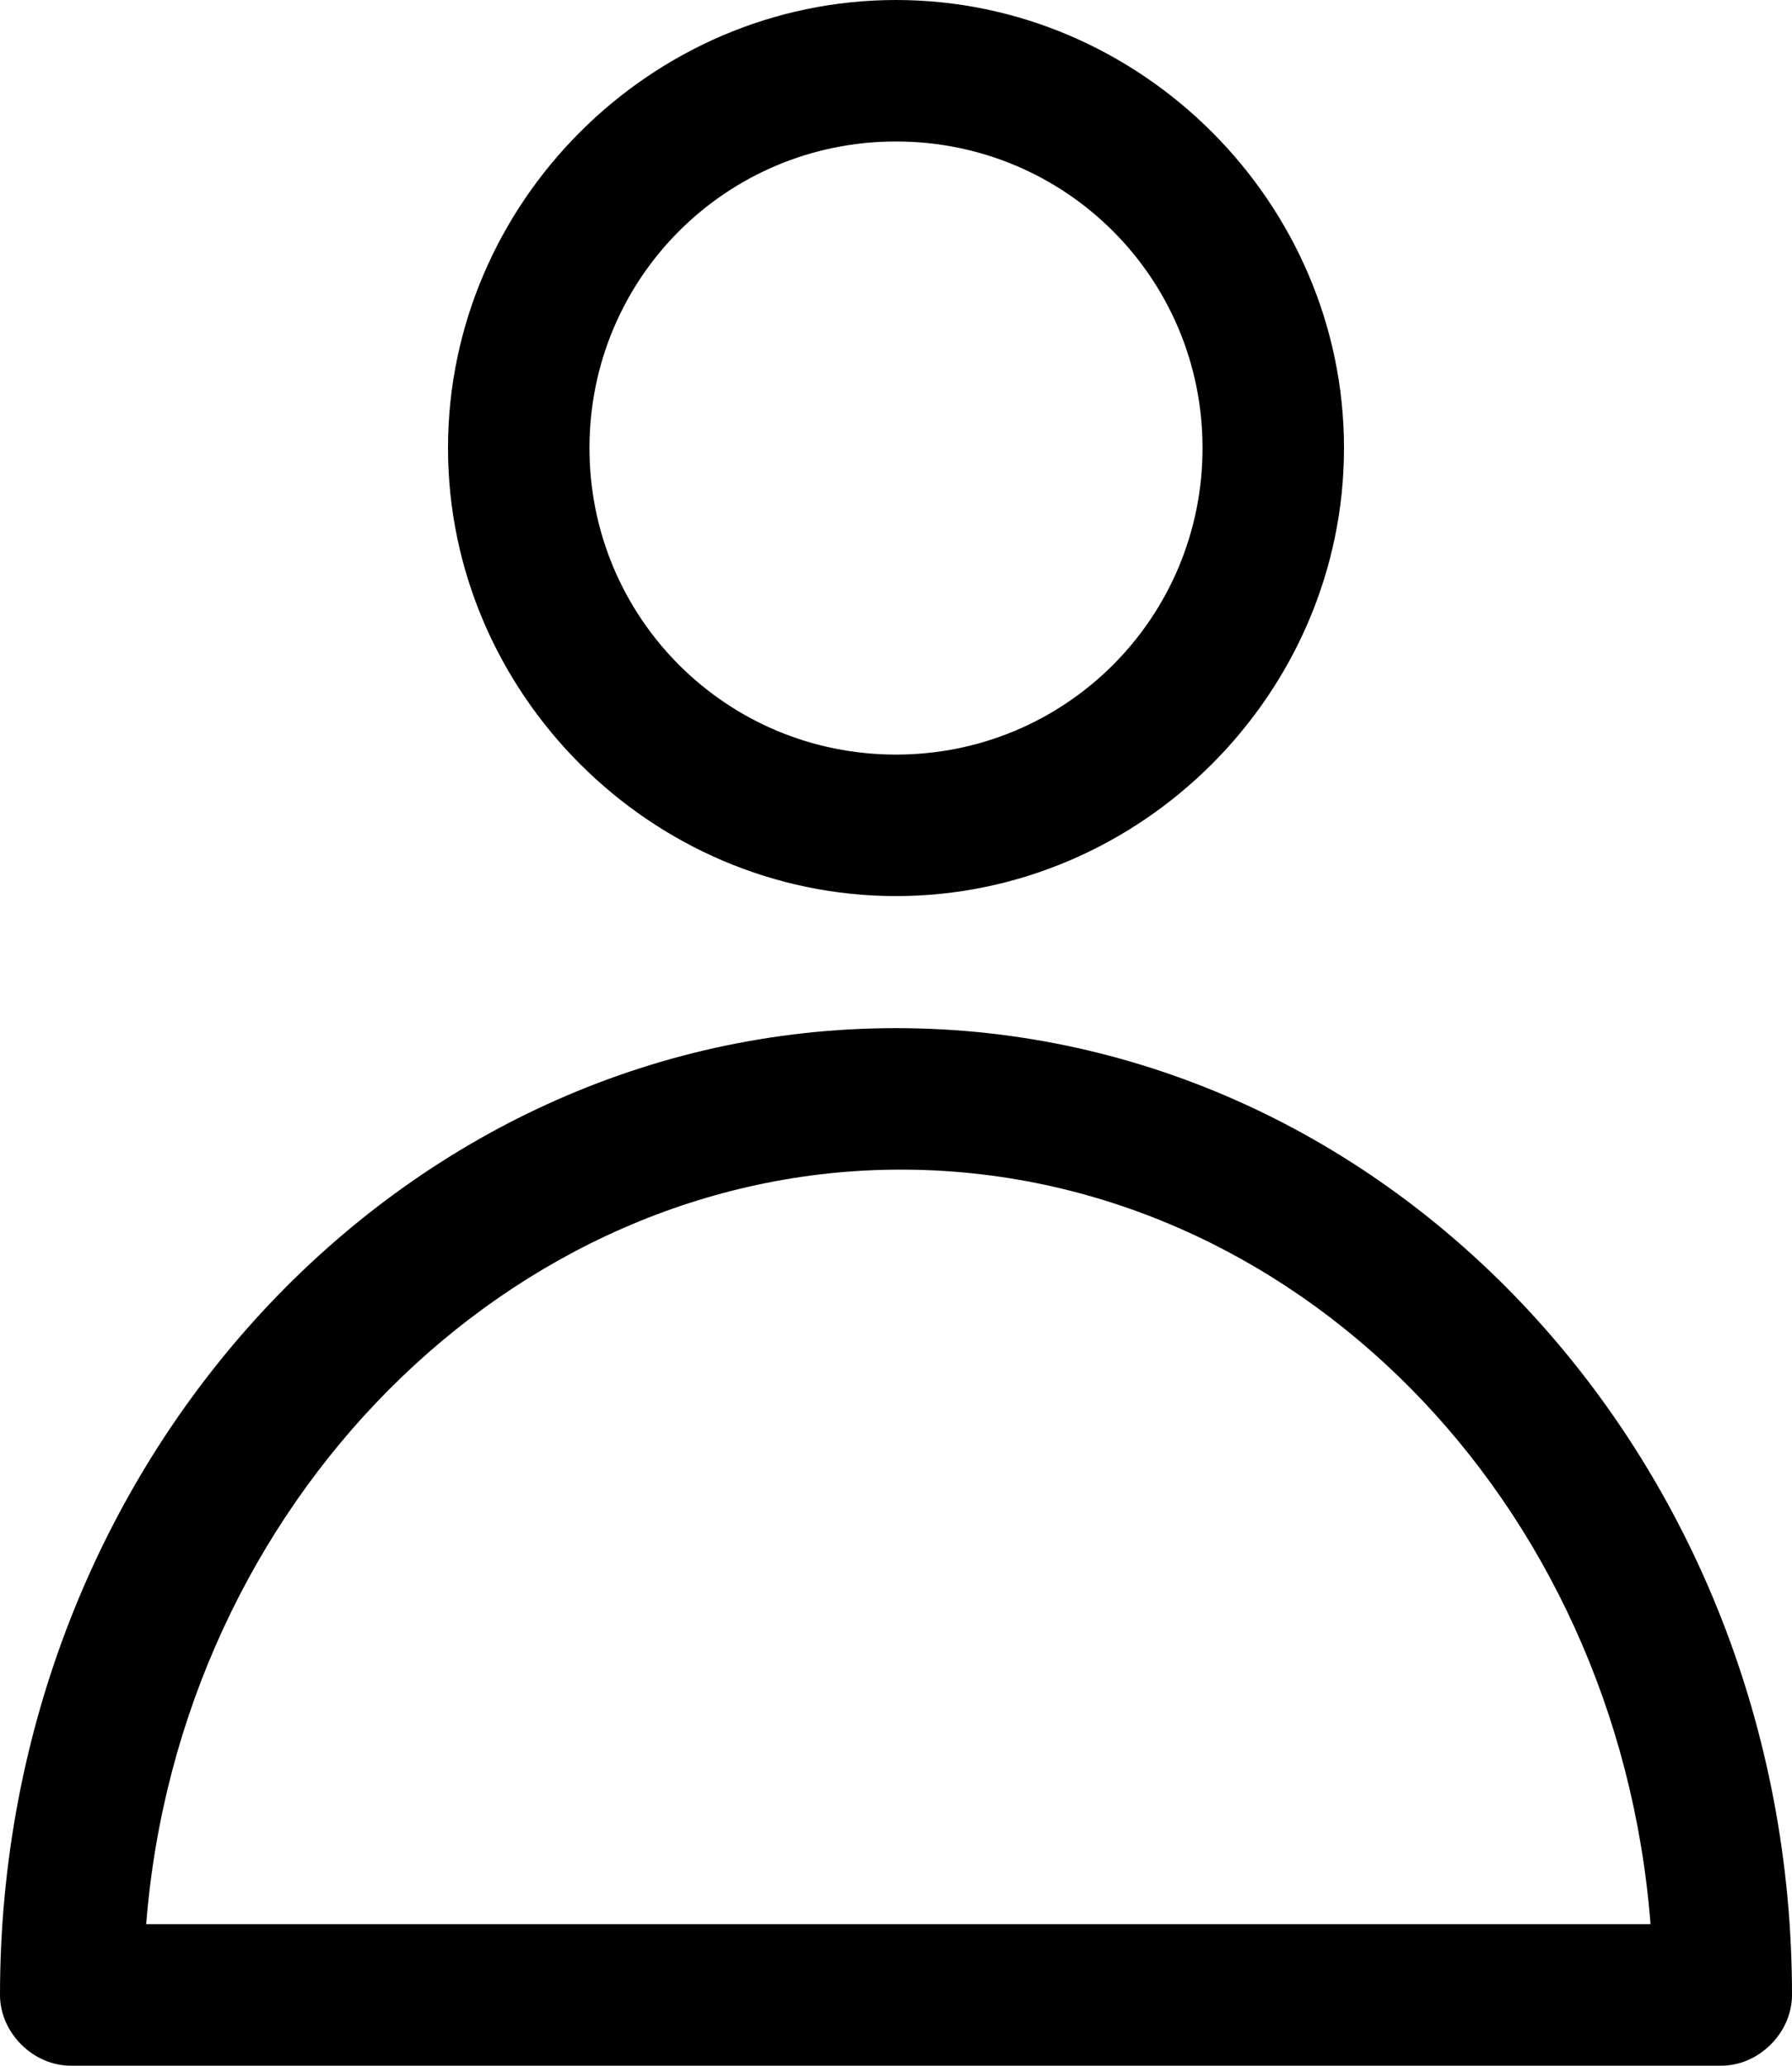 <?xml version="1.0" encoding="UTF-8"?>
<svg id="Layer_2" data-name="Layer 2" xmlns="http://www.w3.org/2000/svg" viewBox="0 0 38 43.8">
  <g id="Layer_1-2" data-name="Layer 1">
    <g>
      <path d="M36.5,43.8H1.5c-.8,0-1.5-.7-1.5-1.5,0-11.3,8.5-20.5,19-20.5s19,9.2,19,20.5c0,.8-.7,1.5-1.5,1.5ZM3.1,40.8h31.9c-.7-9-7.6-16-15.9-16S3.8,31.9,3.1,40.8Z"/>
      <path d="M19,19c-5.2,0-9.5-4.3-9.5-9.5S13.8,0,19,0s9.5,4.3,9.5,9.5-4.3,9.5-9.5,9.5ZM19,3c-3.6,0-6.5,2.9-6.5,6.5s2.9,6.5,6.5,6.5,6.5-2.9,6.5-6.5-2.9-6.5-6.5-6.5Z"/>
    </g>
  </g>
</svg>